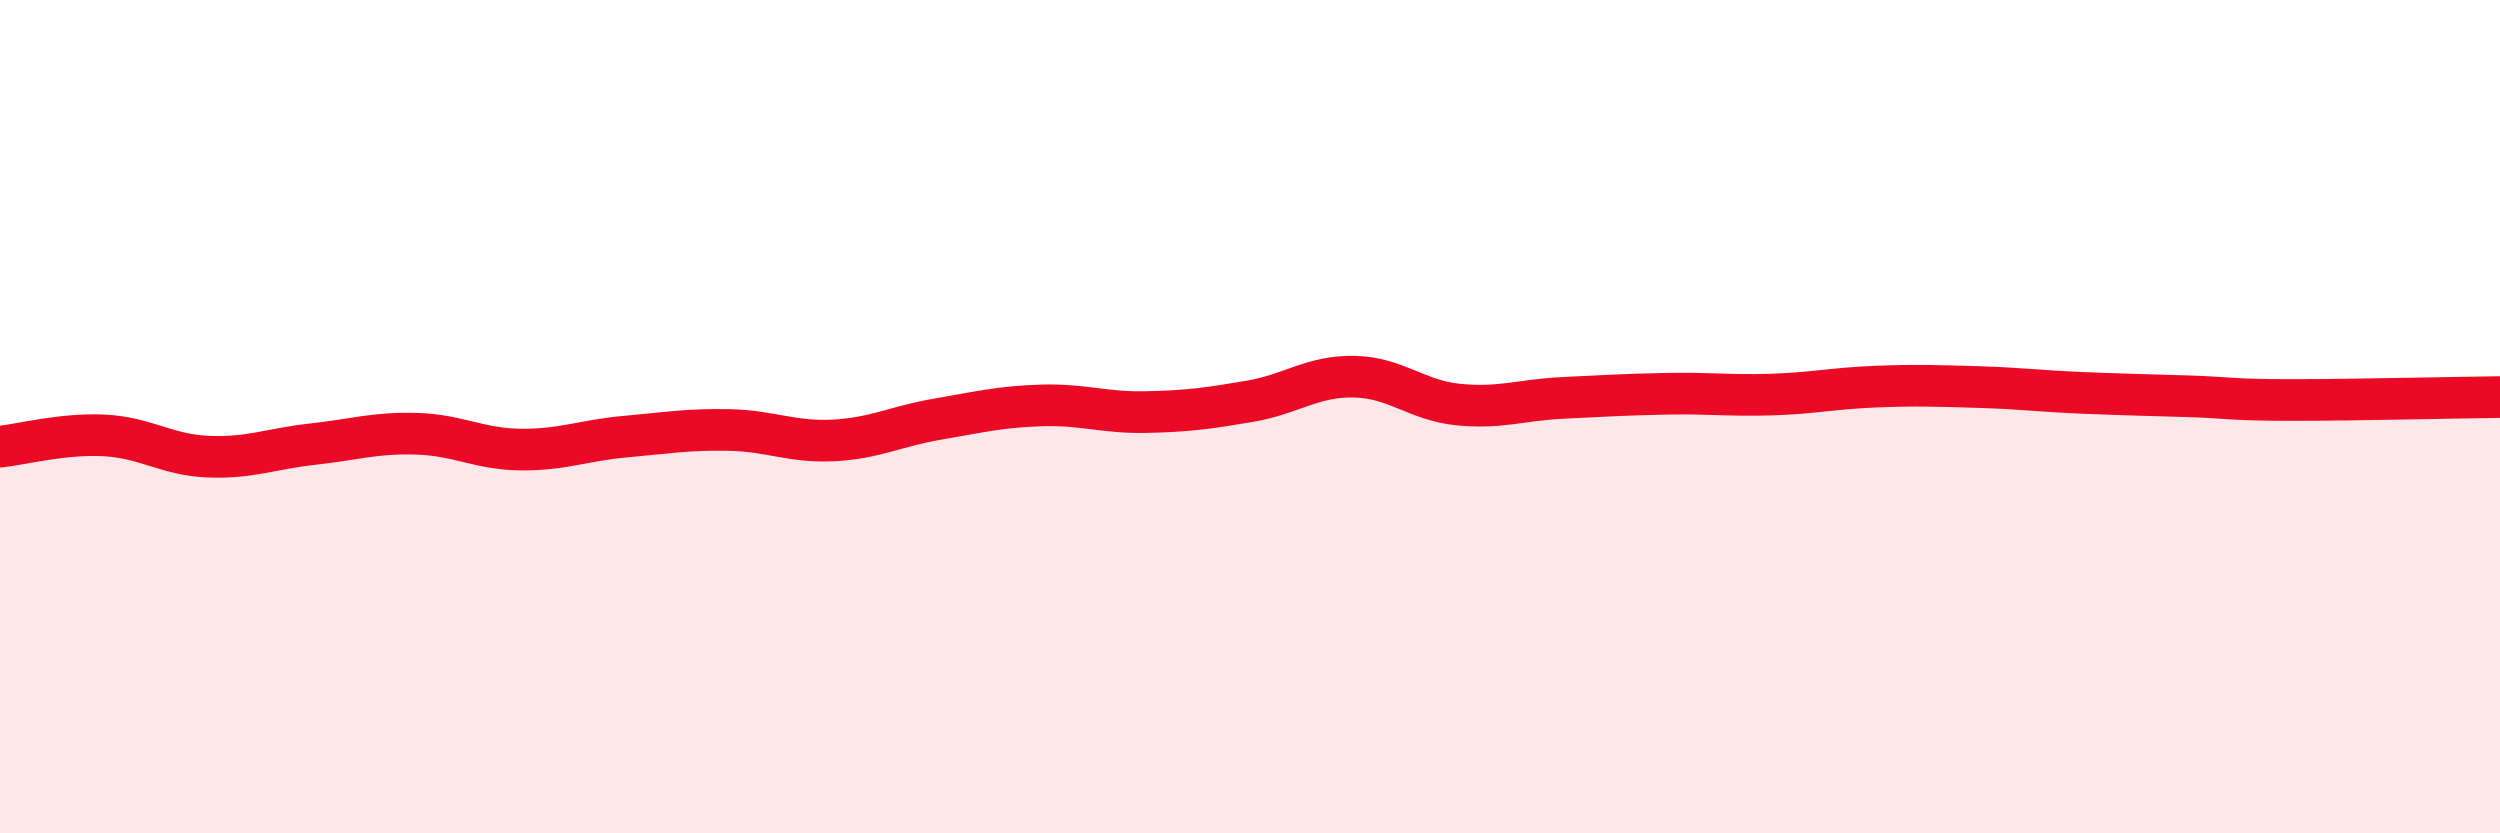 
    <svg width="60" height="20" viewBox="0 0 60 20" xmlns="http://www.w3.org/2000/svg">
      <path
        d="M 0,10.72 C 0.5,10.67 1.5,10.4 2.5,10.45 C 3.5,10.5 4,10.92 5,10.96 C 6,11 6.5,10.77 7.5,10.66 C 8.5,10.55 9,10.38 10,10.41 C 11,10.44 11.5,10.78 12.5,10.79 C 13.5,10.8 14,10.57 15,10.48 C 16,10.39 16.5,10.3 17.5,10.32 C 18.5,10.34 19,10.62 20,10.57 C 21,10.52 21.5,10.23 22.5,10.06 C 23.5,9.89 24,9.76 25,9.73 C 26,9.7 26.5,9.91 27.5,9.89 C 28.5,9.87 29,9.8 30,9.63 C 31,9.46 31.5,9.02 32.5,9.04 C 33.5,9.06 34,9.61 35,9.71 C 36,9.81 36.5,9.6 37.5,9.55 C 38.5,9.5 39,9.47 40,9.45 C 41,9.43 41.5,9.5 42.5,9.47 C 43.5,9.44 44,9.32 45,9.28 C 46,9.24 46.5,9.26 47.5,9.29 C 48.5,9.32 49,9.39 50,9.43 C 51,9.47 51.5,9.48 52.5,9.51 C 53.5,9.54 53.5,9.6 55,9.6 C 56.5,9.6 59,9.54 60,9.53L60 20L0 20Z"
        fill="#EB0A25"
        opacity="0.1"
        stroke-linecap="round"
        stroke-linejoin="round"
      />
      <path
        d="M 0,10.72 C 0.5,10.67 1.5,10.4 2.5,10.45 C 3.5,10.5 4,10.92 5,10.96 C 6,11 6.5,10.77 7.5,10.66 C 8.5,10.55 9,10.38 10,10.41 C 11,10.44 11.5,10.78 12.5,10.79 C 13.5,10.8 14,10.57 15,10.48 C 16,10.39 16.5,10.3 17.5,10.32 C 18.5,10.34 19,10.62 20,10.57 C 21,10.52 21.5,10.23 22.5,10.06 C 23.5,9.89 24,9.76 25,9.73 C 26,9.7 26.5,9.91 27.5,9.89 C 28.5,9.87 29,9.8 30,9.63 C 31,9.46 31.5,9.02 32.5,9.04 C 33.5,9.06 34,9.61 35,9.71 C 36,9.81 36.5,9.6 37.5,9.55 C 38.5,9.5 39,9.47 40,9.45 C 41,9.43 41.5,9.5 42.5,9.47 C 43.5,9.44 44,9.32 45,9.28 C 46,9.24 46.5,9.26 47.5,9.29 C 48.5,9.32 49,9.39 50,9.43 C 51,9.47 51.5,9.48 52.5,9.51 C 53.5,9.54 53.5,9.6 55,9.6 C 56.5,9.6 59,9.54 60,9.53"
        stroke="#EB0A25"
        stroke-width="1"
        fill="none"
        stroke-linecap="round"
        stroke-linejoin="round"
      />
    </svg>
  